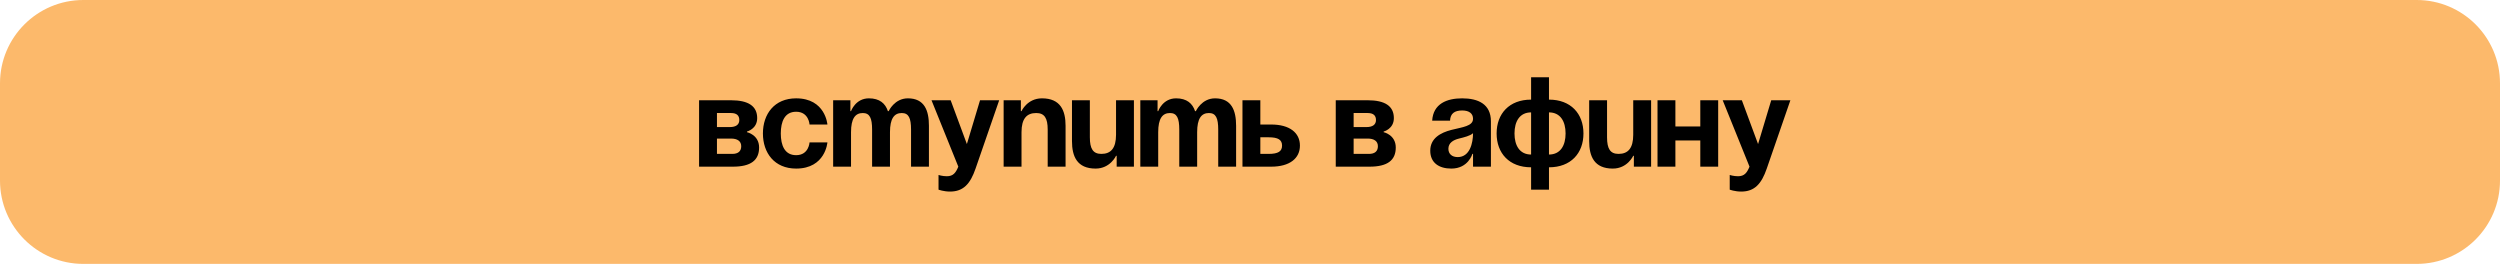 <?xml version="1.0" encoding="UTF-8"?> <svg xmlns="http://www.w3.org/2000/svg" width="360" height="38" viewBox="0 0 360 38" fill="none"><path d="M0 12C0 5.373 5.373 0 12 0H348C354.627 0 360 5.373 360 12V26C360 32.627 354.627 38 348 38H12C5.373 38 0 32.627 0 26V12Z" fill="#FCB96B"></path><path d="M100.667 24V14.437H105.265C107.748 14.437 109.035 15.265 109.035 17.012C109.035 18.575 107.564 18.943 107.564 18.943V19.035C107.564 19.035 109.311 19.402 109.311 21.241C109.311 23.081 108.115 24 105.541 24H100.667ZM105.265 19.954H103.242V22.161H105.449C106.276 22.161 106.736 21.793 106.736 21.058C106.736 20.322 106.184 19.954 105.265 19.954ZM103.242 18.299H105.081C106.001 18.299 106.46 17.931 106.46 17.288C106.46 16.644 106.093 16.276 105.265 16.276H103.242V18.299ZM109.86 19.219C109.86 16.423 111.515 14.161 114.642 14.161C118.871 14.161 119.147 17.931 119.147 17.931H116.573C116.573 17.931 116.481 16.092 114.642 16.092C113.005 16.092 112.435 17.49 112.435 19.219C112.435 20.947 113.005 22.345 114.642 22.345C116.481 22.345 116.573 20.506 116.573 20.506H119.147C119.147 20.506 118.871 24.276 114.642 24.276C111.515 24.276 109.86 22.014 109.86 19.219ZM125.582 24V18.667C125.582 17.012 125.251 16.276 124.24 16.276C123.136 16.276 122.548 17.104 122.548 19.035V24H119.973V14.437H122.456V16H122.548C122.548 16 123.192 14.161 125.123 14.161C126.667 14.161 127.495 14.897 127.863 16.019L127.881 16H127.973C127.973 16 128.801 14.161 130.732 14.161C133.122 14.161 133.766 15.908 133.766 18.115V24H131.191V18.667C131.191 17.012 130.86 16.276 129.849 16.276C128.745 16.276 128.157 17.104 128.157 19.035V24H125.582ZM143.883 14.437L140.481 24.276C139.727 26.464 138.734 27.586 136.803 27.586C135.884 27.586 135.148 27.31 135.148 27.31V25.195C135.148 25.195 135.7 25.379 136.343 25.379C137.263 25.379 137.631 24.883 137.998 24L134.137 14.437H136.895L139.231 20.745L141.125 14.437H143.883ZM144.523 24V14.437H147.006V16H147.098C147.098 16 147.925 14.161 150.04 14.161C152.707 14.161 153.442 15.908 153.442 18.115V24H150.868V18.667C150.868 17.012 150.408 16.276 149.213 16.276C147.834 16.276 147.098 17.104 147.098 19.035V24H144.523ZM163.284 14.437V24H160.801V22.437H160.709C160.709 22.437 159.882 24.276 157.767 24.276C155.1 24.276 154.365 22.529 154.365 20.322V14.437H156.939V19.77C156.939 21.425 157.399 22.161 158.595 22.161C159.974 22.161 160.709 21.333 160.709 19.402V14.437H163.284ZM169.815 24V18.667C169.815 17.012 169.484 16.276 168.473 16.276C167.369 16.276 166.781 17.104 166.781 19.035V24H164.206V14.437H166.689V16H166.781C166.781 16 167.425 14.161 169.356 14.161C170.9 14.161 171.728 14.897 172.096 16.019L172.114 16H172.206C172.206 16 173.034 14.161 174.965 14.161C177.355 14.161 177.999 15.908 177.999 18.115V24H175.424V18.667C175.424 17.012 175.093 16.276 174.082 16.276C172.978 16.276 172.39 17.104 172.39 19.035V24H169.815ZM178.915 24V14.437H181.489V17.931H183.053C185.719 17.931 187.19 19.127 187.19 20.966C187.19 22.805 185.719 24 183.053 24H178.915ZM182.685 19.77H181.489V22.161H182.685C184.064 22.161 184.616 21.793 184.616 20.966C184.616 20.138 184.064 19.77 182.685 19.77ZM192.348 24V14.437H196.946C199.428 14.437 200.716 15.265 200.716 17.012C200.716 18.575 199.244 18.943 199.244 18.943V19.035C199.244 19.035 200.991 19.402 200.991 21.241C200.991 23.081 199.796 24 197.221 24H192.348ZM196.946 19.954H194.923V22.161H197.13C197.957 22.161 198.417 21.793 198.417 21.058C198.417 20.322 197.865 19.954 196.946 19.954ZM194.923 18.299H196.762C197.681 18.299 198.141 17.931 198.141 17.288C198.141 16.644 197.773 16.276 196.946 16.276H194.923V18.299ZM208.807 17.38H206.233C206.38 14.934 208.347 14.161 210.554 14.161C212.853 14.161 214.692 14.989 214.692 17.471V24H212.117V22.161H212.025C212.025 22.161 211.437 24.276 208.991 24.276C207.244 24.276 205.957 23.467 205.957 21.701C205.957 19.917 207.428 19.108 209.009 18.704C210.609 18.299 212.117 18.17 212.117 17.104C212.117 16.35 211.566 15.908 210.554 15.908C209.451 15.908 208.844 16.35 208.807 17.38ZM212.117 19.182C211.694 19.568 210.83 19.77 210.094 19.954C209.267 20.157 208.568 20.579 208.568 21.425C208.568 22.161 209.083 22.621 209.911 22.621C211.658 22.621 212.117 20.598 212.117 19.182ZM223.053 24.092V27.31H220.478V24.092C217.334 24.092 215.513 22.069 215.513 19.219C215.513 16.368 217.334 14.345 220.478 14.345V11.127H223.053V14.345C226.198 14.345 228.018 16.368 228.018 19.219C228.018 22.069 226.198 24.092 223.053 24.092ZM220.478 22.253V16.184C218.842 16.184 218.088 17.471 218.088 19.219C218.088 20.966 218.842 22.253 220.478 22.253ZM225.444 19.219C225.444 17.471 224.69 16.184 223.053 16.184V22.253C224.69 22.253 225.444 20.966 225.444 19.219ZM237.76 14.437V24H235.277V22.437H235.185C235.185 22.437 234.358 24.276 232.243 24.276C229.576 24.276 228.841 22.529 228.841 20.322V14.437H231.415V19.77C231.415 21.425 231.875 22.161 233.07 22.161C234.45 22.161 235.185 21.333 235.185 19.402V14.437H237.76ZM244.843 24V20.23H241.257V24H238.682V14.437H241.257V18.207H244.843V14.437H247.418V24H244.843ZM257.815 14.437L254.413 24.276C253.659 26.464 252.666 27.586 250.735 27.586C249.815 27.586 249.08 27.31 249.08 27.31V25.195C249.08 25.195 249.632 25.379 250.275 25.379C251.195 25.379 251.562 24.883 251.93 24L248.068 14.437H250.827L253.162 20.745L255.057 14.437H257.815Z" fill="black"></path></svg> 